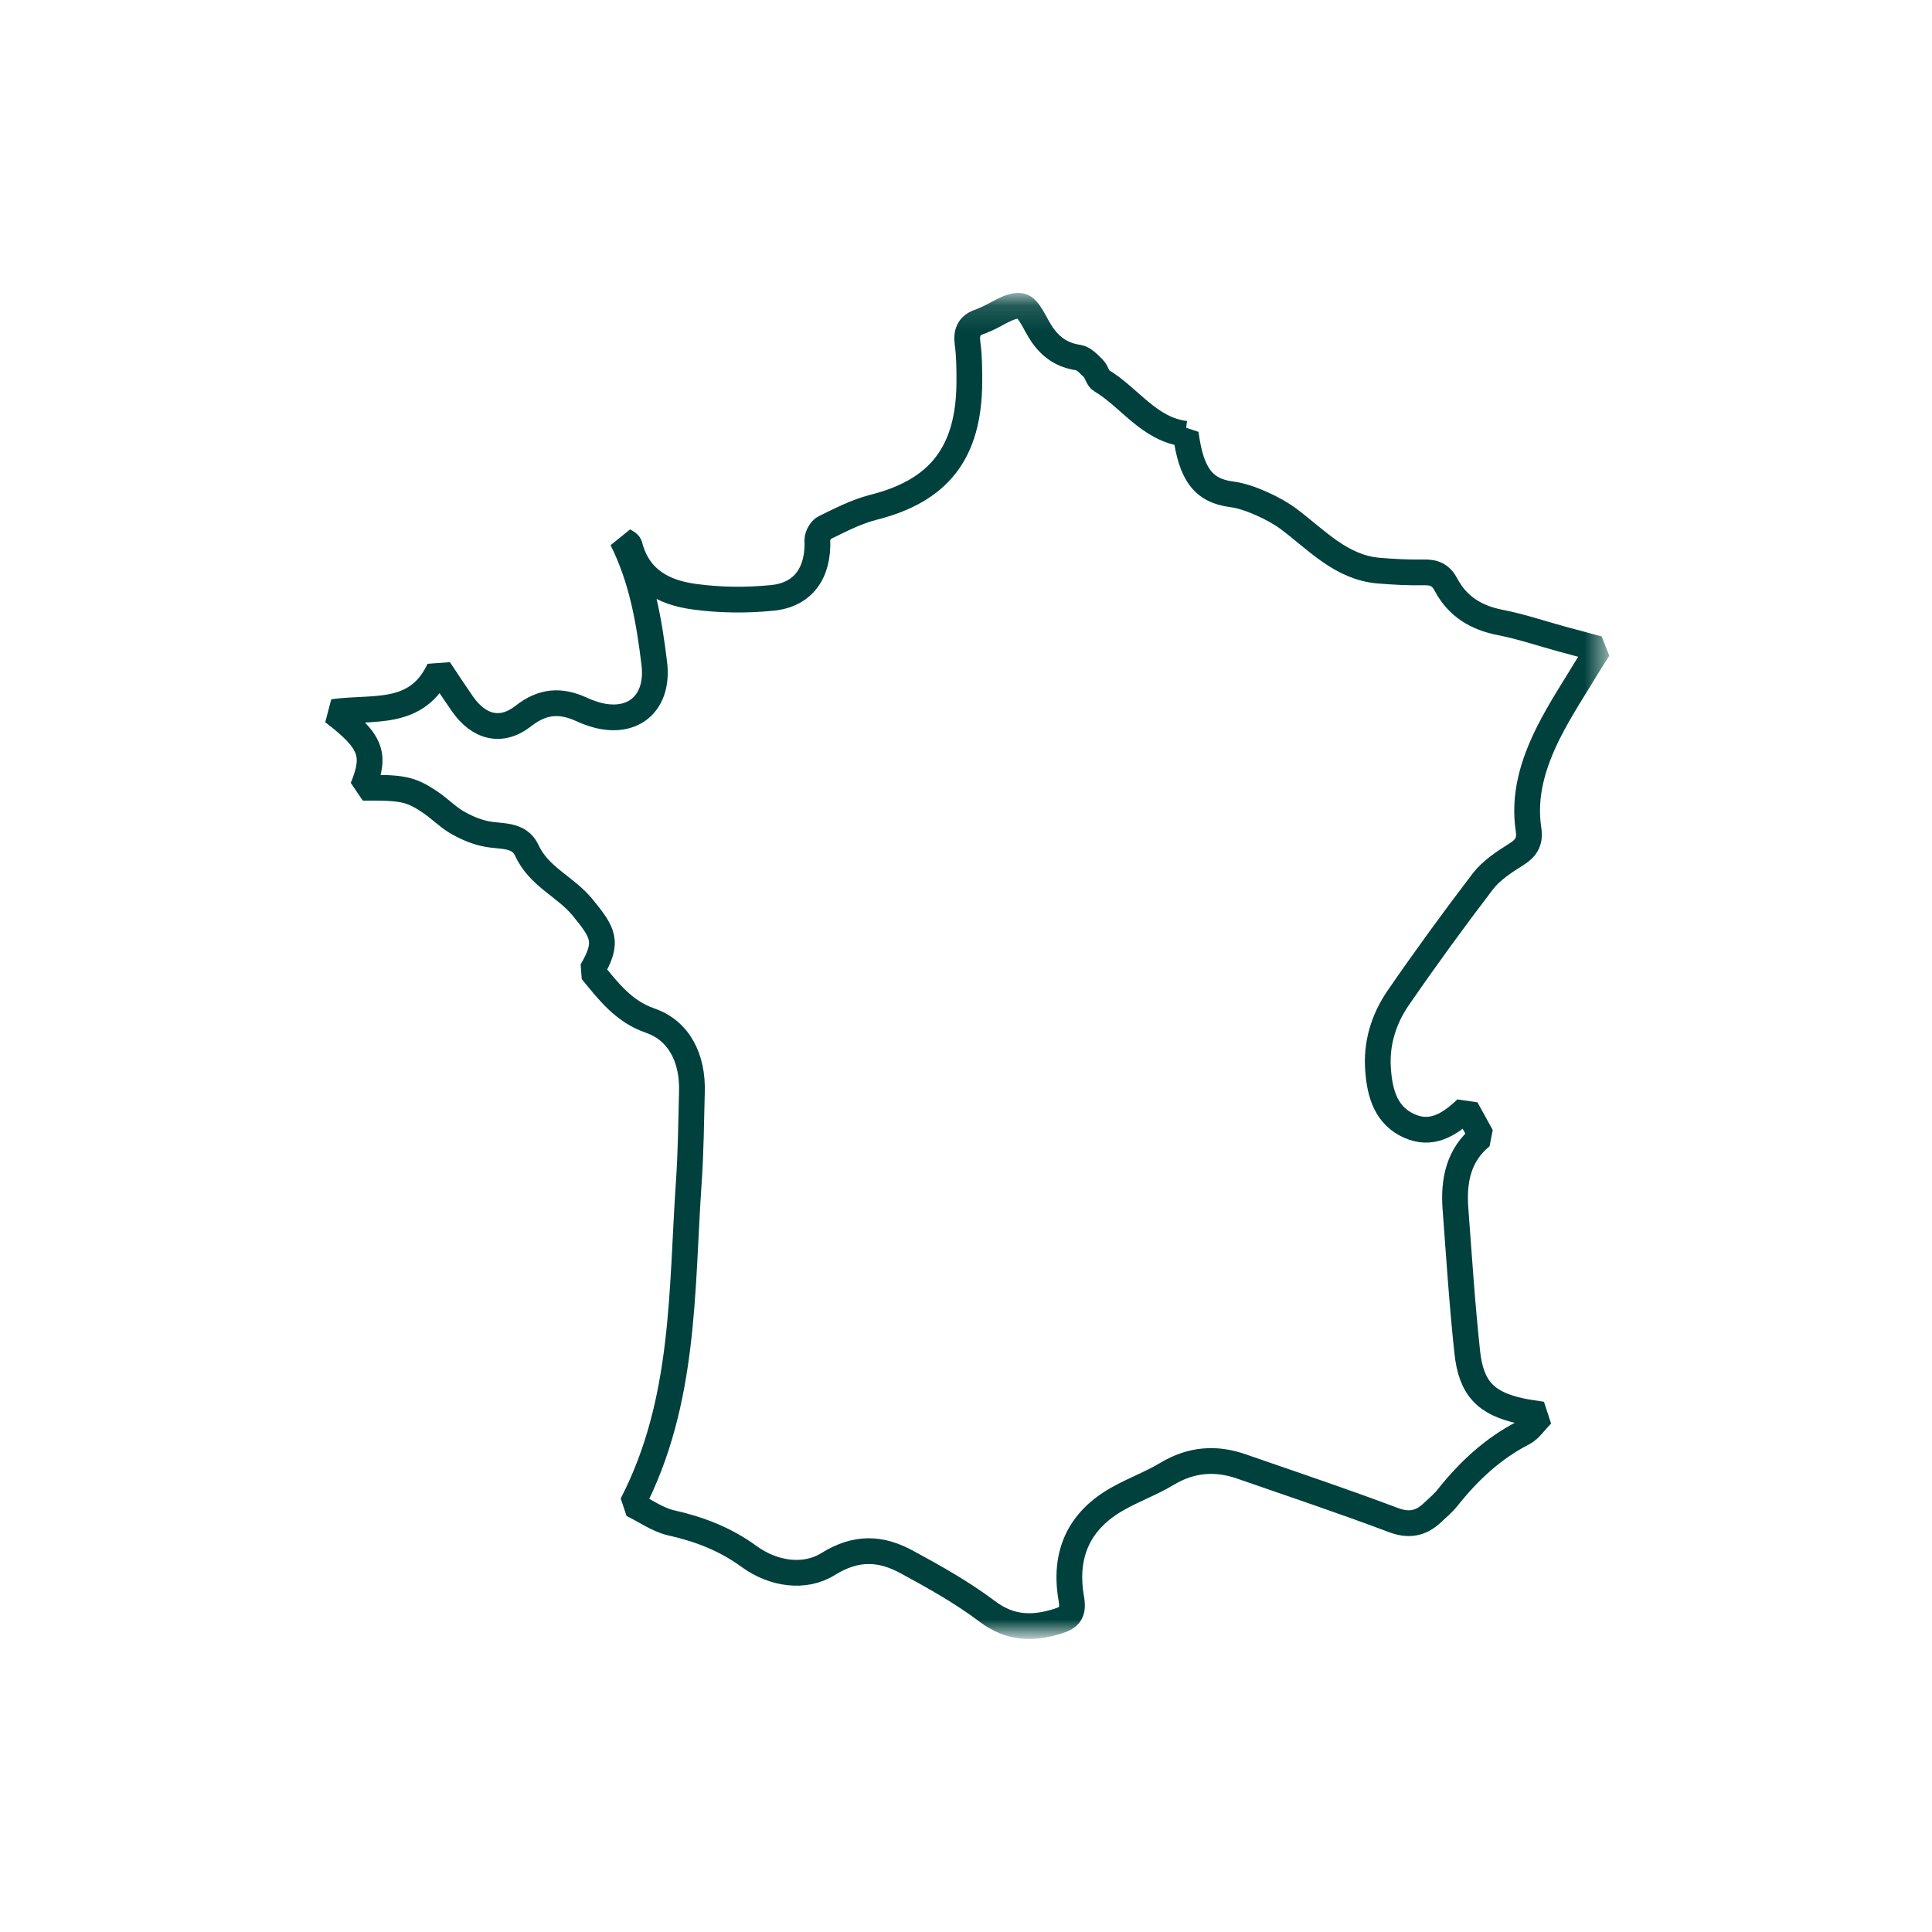 <?xml version="1.0" encoding="UTF-8"?>
<svg id="Calque_1" data-name="Calque 1" xmlns="http://www.w3.org/2000/svg" xmlns:xlink="http://www.w3.org/1999/xlink" viewBox="0 0 75 75">
  <defs>
    <style>
      .cls-1 {
        fill: none;
        stroke: #00413d;
        stroke-linejoin: bevel;
      }

      .cls-2 {
        mask: url(#mask);
      }

      .cls-3 {
        filter: url(#luminosity-noclip);
      }

      .cls-4 {
        fill: url(#Dégradé_sans_nom);
      }
    </style>
    <filter id="luminosity-noclip" x="12.01" y="11.37" width="50.64" height="52.27" color-interpolation-filters="sRGB" filterUnits="userSpaceOnUse">
      <feFlood flood-color="#fff" result="bg"/>
      <feBlend in="SourceGraphic" in2="bg"/>
    </filter>
    <linearGradient id="Dégradé_sans_nom" data-name="Dégradé sans nom" x1="-718.59" y1="337.31" x2="-717.59" y2="337.31" gradientTransform="translate(-1715.21 3801.73) rotate(90) scale(5.2 -5.2)" gradientUnits="userSpaceOnUse">
      <stop offset="0" stop-color="#fff"/>
      <stop offset="1" stop-color="#000"/>
    </linearGradient>
    <mask id="mask" x="12.01" y="11.37" width="50.64" height="52.27" maskUnits="userSpaceOnUse">
      <g class="cls-3">
        <rect class="cls-4" x="12.01" y="11.49" width="50.64" height="52.02"/>
      </g>
    </mask>
  </defs>
  <g class="cls-2">
    <path class="cls-1" d="m46.03,16.83c.21,1.59.69,2.22,1.79,2.36.65.08,1.67.55,2.21.96,1.08.81,2.03,1.87,3.47,2,.59.05,1.18.08,1.77.07.41-.01.67.1.87.49.45.84,1.17,1.27,2.08,1.45.82.16,1.62.43,2.42.65.44.12.88.24,1.41.38-.12.19-.24.37-.35.55-.54.9-1.13,1.78-1.6,2.72-.58,1.17-.97,2.41-.76,3.76.07.47-.12.73-.5.96-.46.29-.95.61-1.28,1.04-1.13,1.48-2.23,2.99-3.29,4.53-.56.82-.86,1.78-.77,2.82.07.92.33,1.75,1.21,2.14.85.38,1.54-.03,2.21-.67.2.35.38.69.59,1.07-.89.72-1.09,1.72-1.01,2.8.14,1.87.26,3.74.46,5.59.15,1.4.73,1.98,2.06,2.27.22.05.45.08.84.14-.29.29-.47.58-.72.71-1.17.6-2.11,1.47-2.93,2.5-.17.22-.39.4-.59.59-.46.44-.93.53-1.55.29-1.94-.73-3.91-1.39-5.87-2.07-1-.35-1.95-.28-2.89.28-.61.37-1.28.61-1.9.96-1.51.84-2.13,2.15-1.82,3.9.09.53-.07.72-.51.86-.98.31-1.86.3-2.76-.38-.97-.73-2.04-1.33-3.11-1.91-1.01-.55-1.96-.61-3.07.08-.9.56-2.11.39-3.05-.29-.94-.69-1.95-1.07-3.06-1.32-.51-.12-.97-.46-1.49-.71,2.07-4,1.91-8.31,2.2-12.52.08-1.16.09-2.32.12-3.49.04-1.3-.49-2.38-1.62-2.77-1.04-.36-1.63-1.15-2.27-1.93.67-1.13.45-1.48-.35-2.46-.67-.82-1.7-1.19-2.17-2.22-.3-.65-1.01-.52-1.58-.64-.4-.08-.79-.25-1.15-.46-.37-.22-.68-.55-1.05-.79-.75-.5-1.06-.55-2.59-.54.53-1.29.34-1.8-1.15-2.94,1.55-.22,3.25.21,4.12-1.66.35.53.62.94.9,1.34.63.91,1.5,1.15,2.36.48.76-.6,1.46-.63,2.27-.26.21.1.42.17.64.23,1.4.35,2.36-.51,2.18-2.01-.2-1.65-.48-3.28-1.25-4.82.1.08.26.13.29.23.34,1.33,1.34,1.83,2.49,1.99,1,.14,2.04.15,3.05.05,1.21-.12,1.8-.98,1.75-2.25,0-.16.14-.41.27-.47.61-.3,1.23-.62,1.88-.79,2.57-.64,3.74-2.12,3.75-4.88,0-.5,0-1-.07-1.49-.06-.46.08-.72.5-.85.07-.02.12-.06.19-.08.46-.19.96-.59,1.38-.52.32.06.55.71.82,1.1.35.51.79.81,1.41.9.21.03.42.26.59.43.13.13.16.38.3.46,1.1.65,1.85,1.9,3.27,2.07Z"/>
  </g>
</svg>